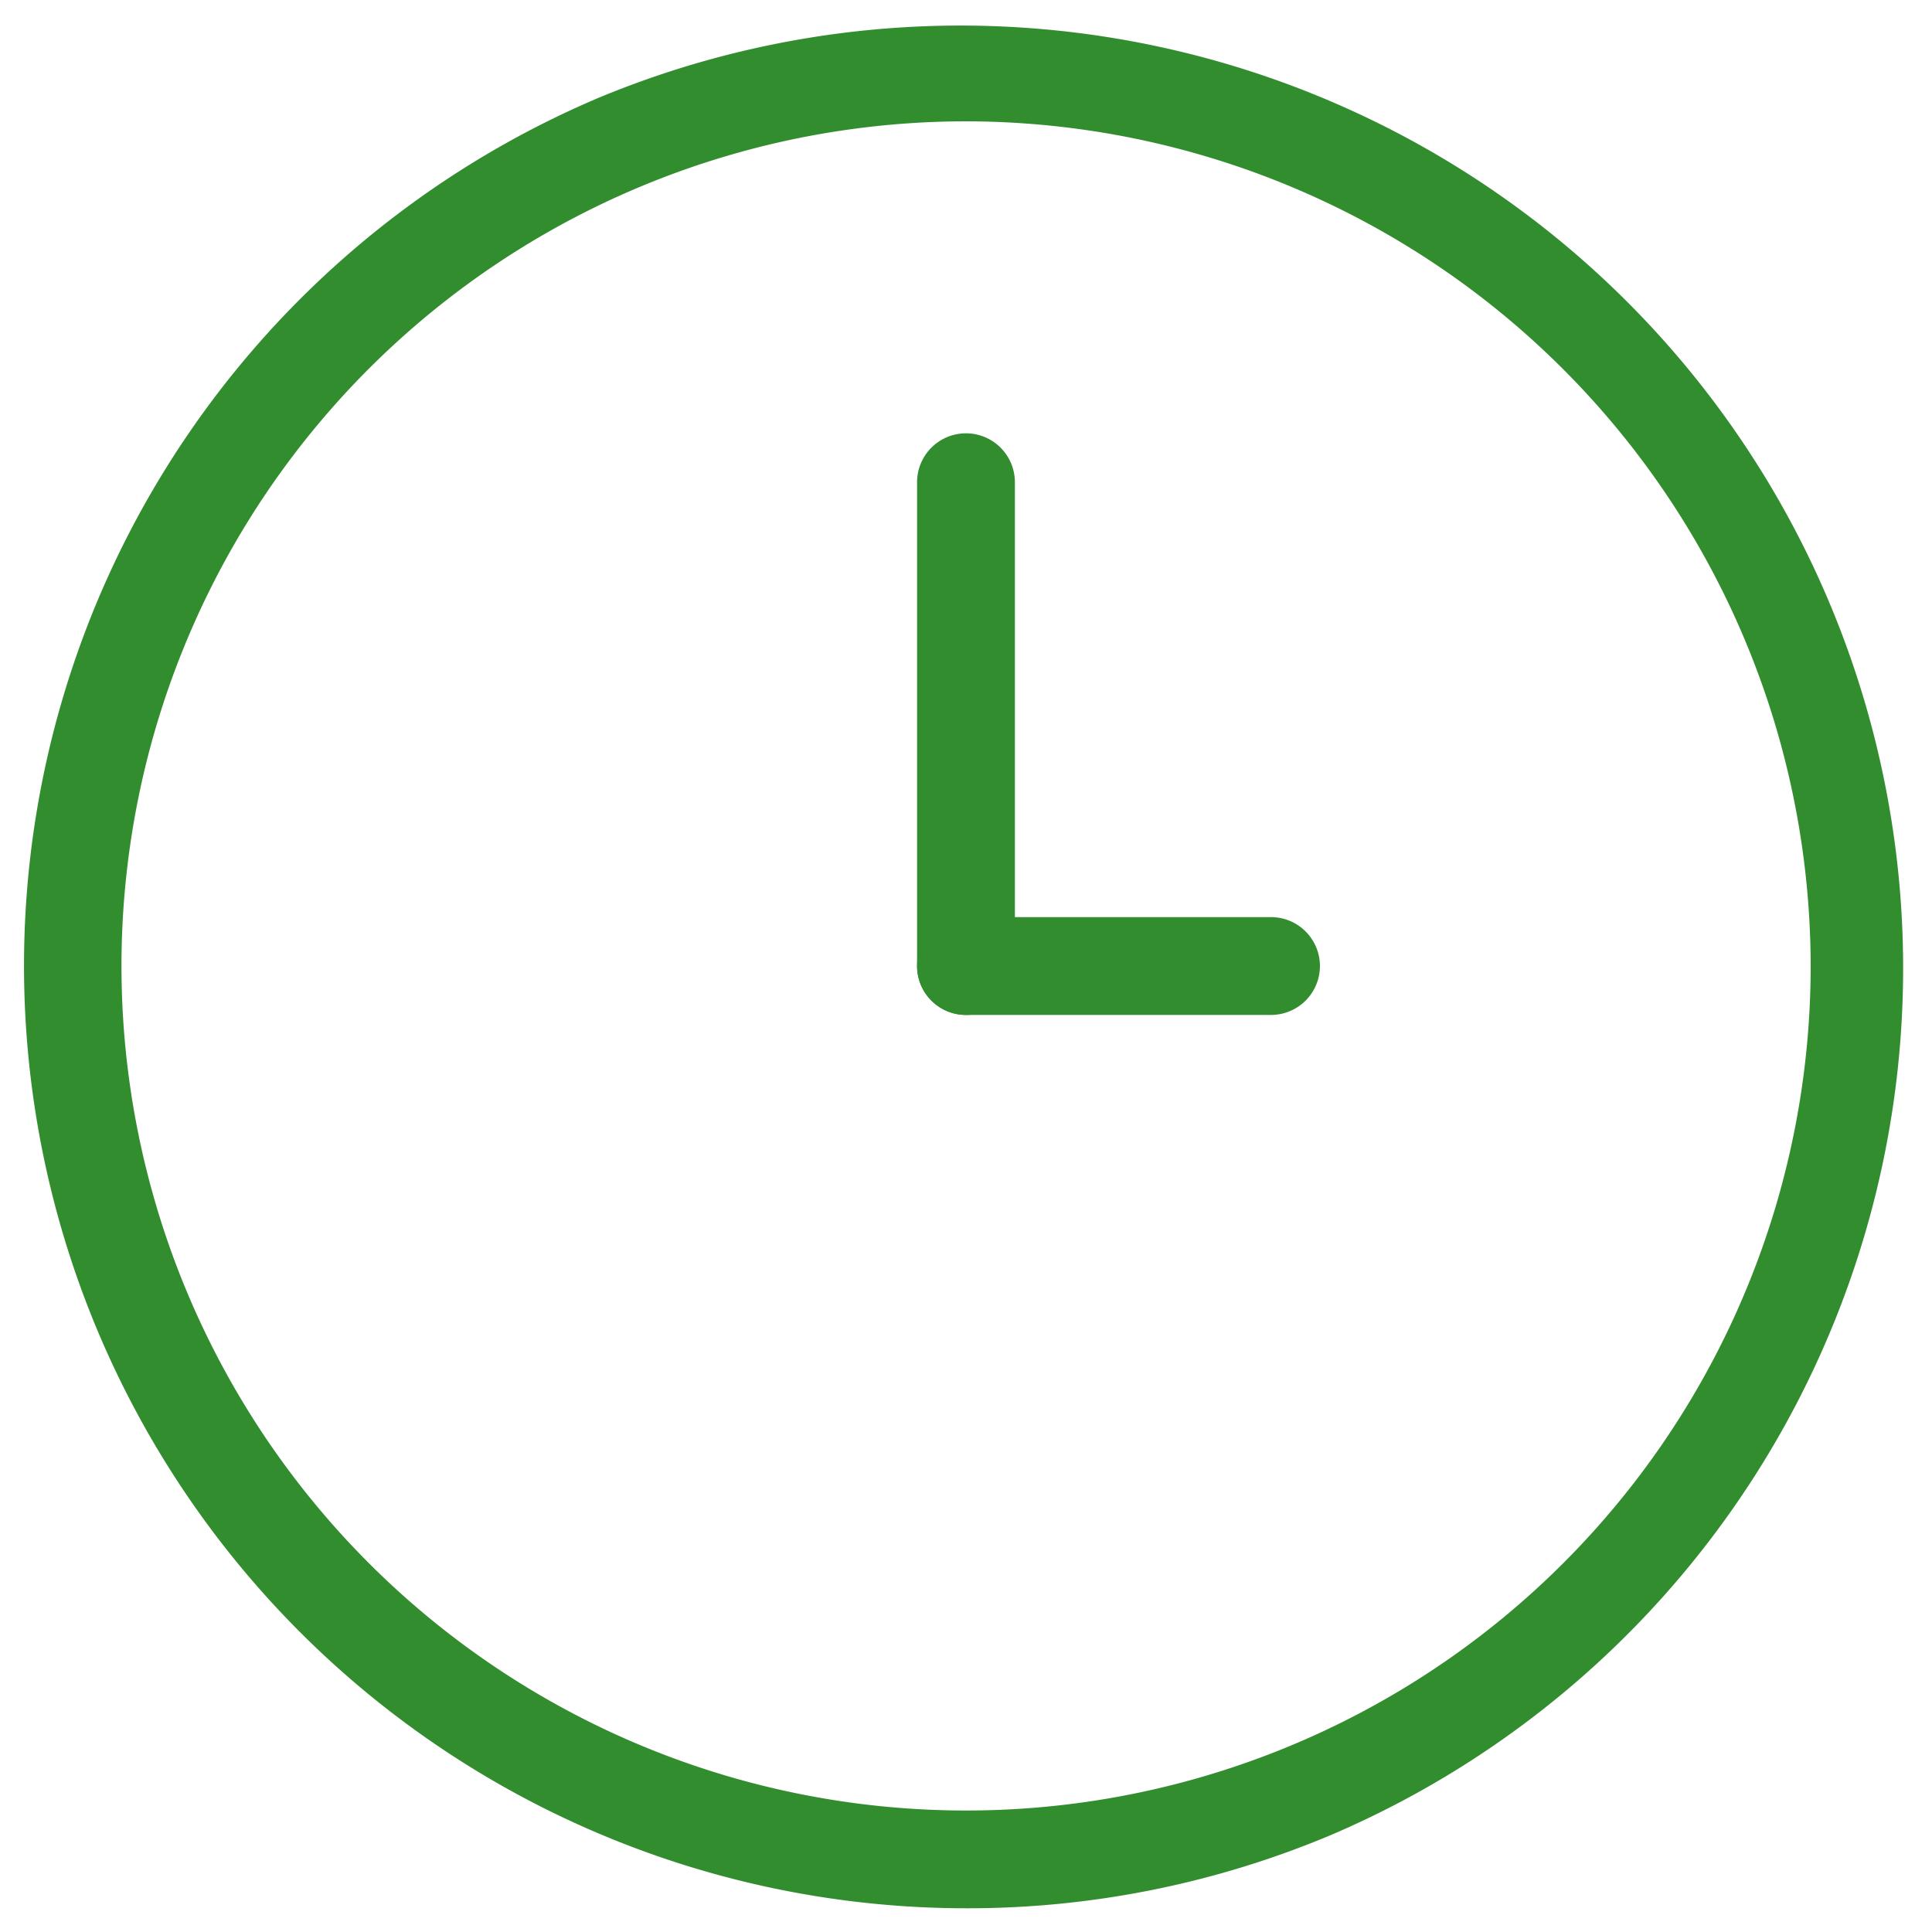 <svg xmlns="http://www.w3.org/2000/svg" xmlns:xlink="http://www.w3.org/1999/xlink" width="39.503" height="39.5" viewBox="0 0 39.503 39.5"><defs><clipPath id="a"><rect width="39.503" height="39.5" fill="none" stroke="#328d2e" stroke-width="1"/></clipPath></defs><g transform="translate(0 0)"><g transform="translate(0 0)" clip-path="url(#a)"><path d="M19.27,38.537a19.274,19.274,0,0,1-7.5-37.023,19.274,19.274,0,0,1,15,35.509A19.159,19.159,0,0,1,19.27,38.537ZM19.27,2A17.269,17.269,0,1,0,36.541,19.27,17.29,17.29,0,0,0,19.27,2Z" transform="translate(0.481 0.481)" fill="#328d2e"/><path d="M0,10.892a1,1,0,0,1-1-1V0A1,1,0,0,1,0-1,1,1,0,0,1,1,0V9.892A1,1,0,0,1,0,10.892Z" transform="translate(19.751 9.86)" fill="#328d2e"/><path d="M6.237,1H0A1,1,0,0,1-1,0,1,1,0,0,1,0-1H6.237a1,1,0,0,1,1,1A1,1,0,0,1,6.237,1Z" transform="translate(19.751 19.752)" fill="#328d2e"/></g></g></svg>